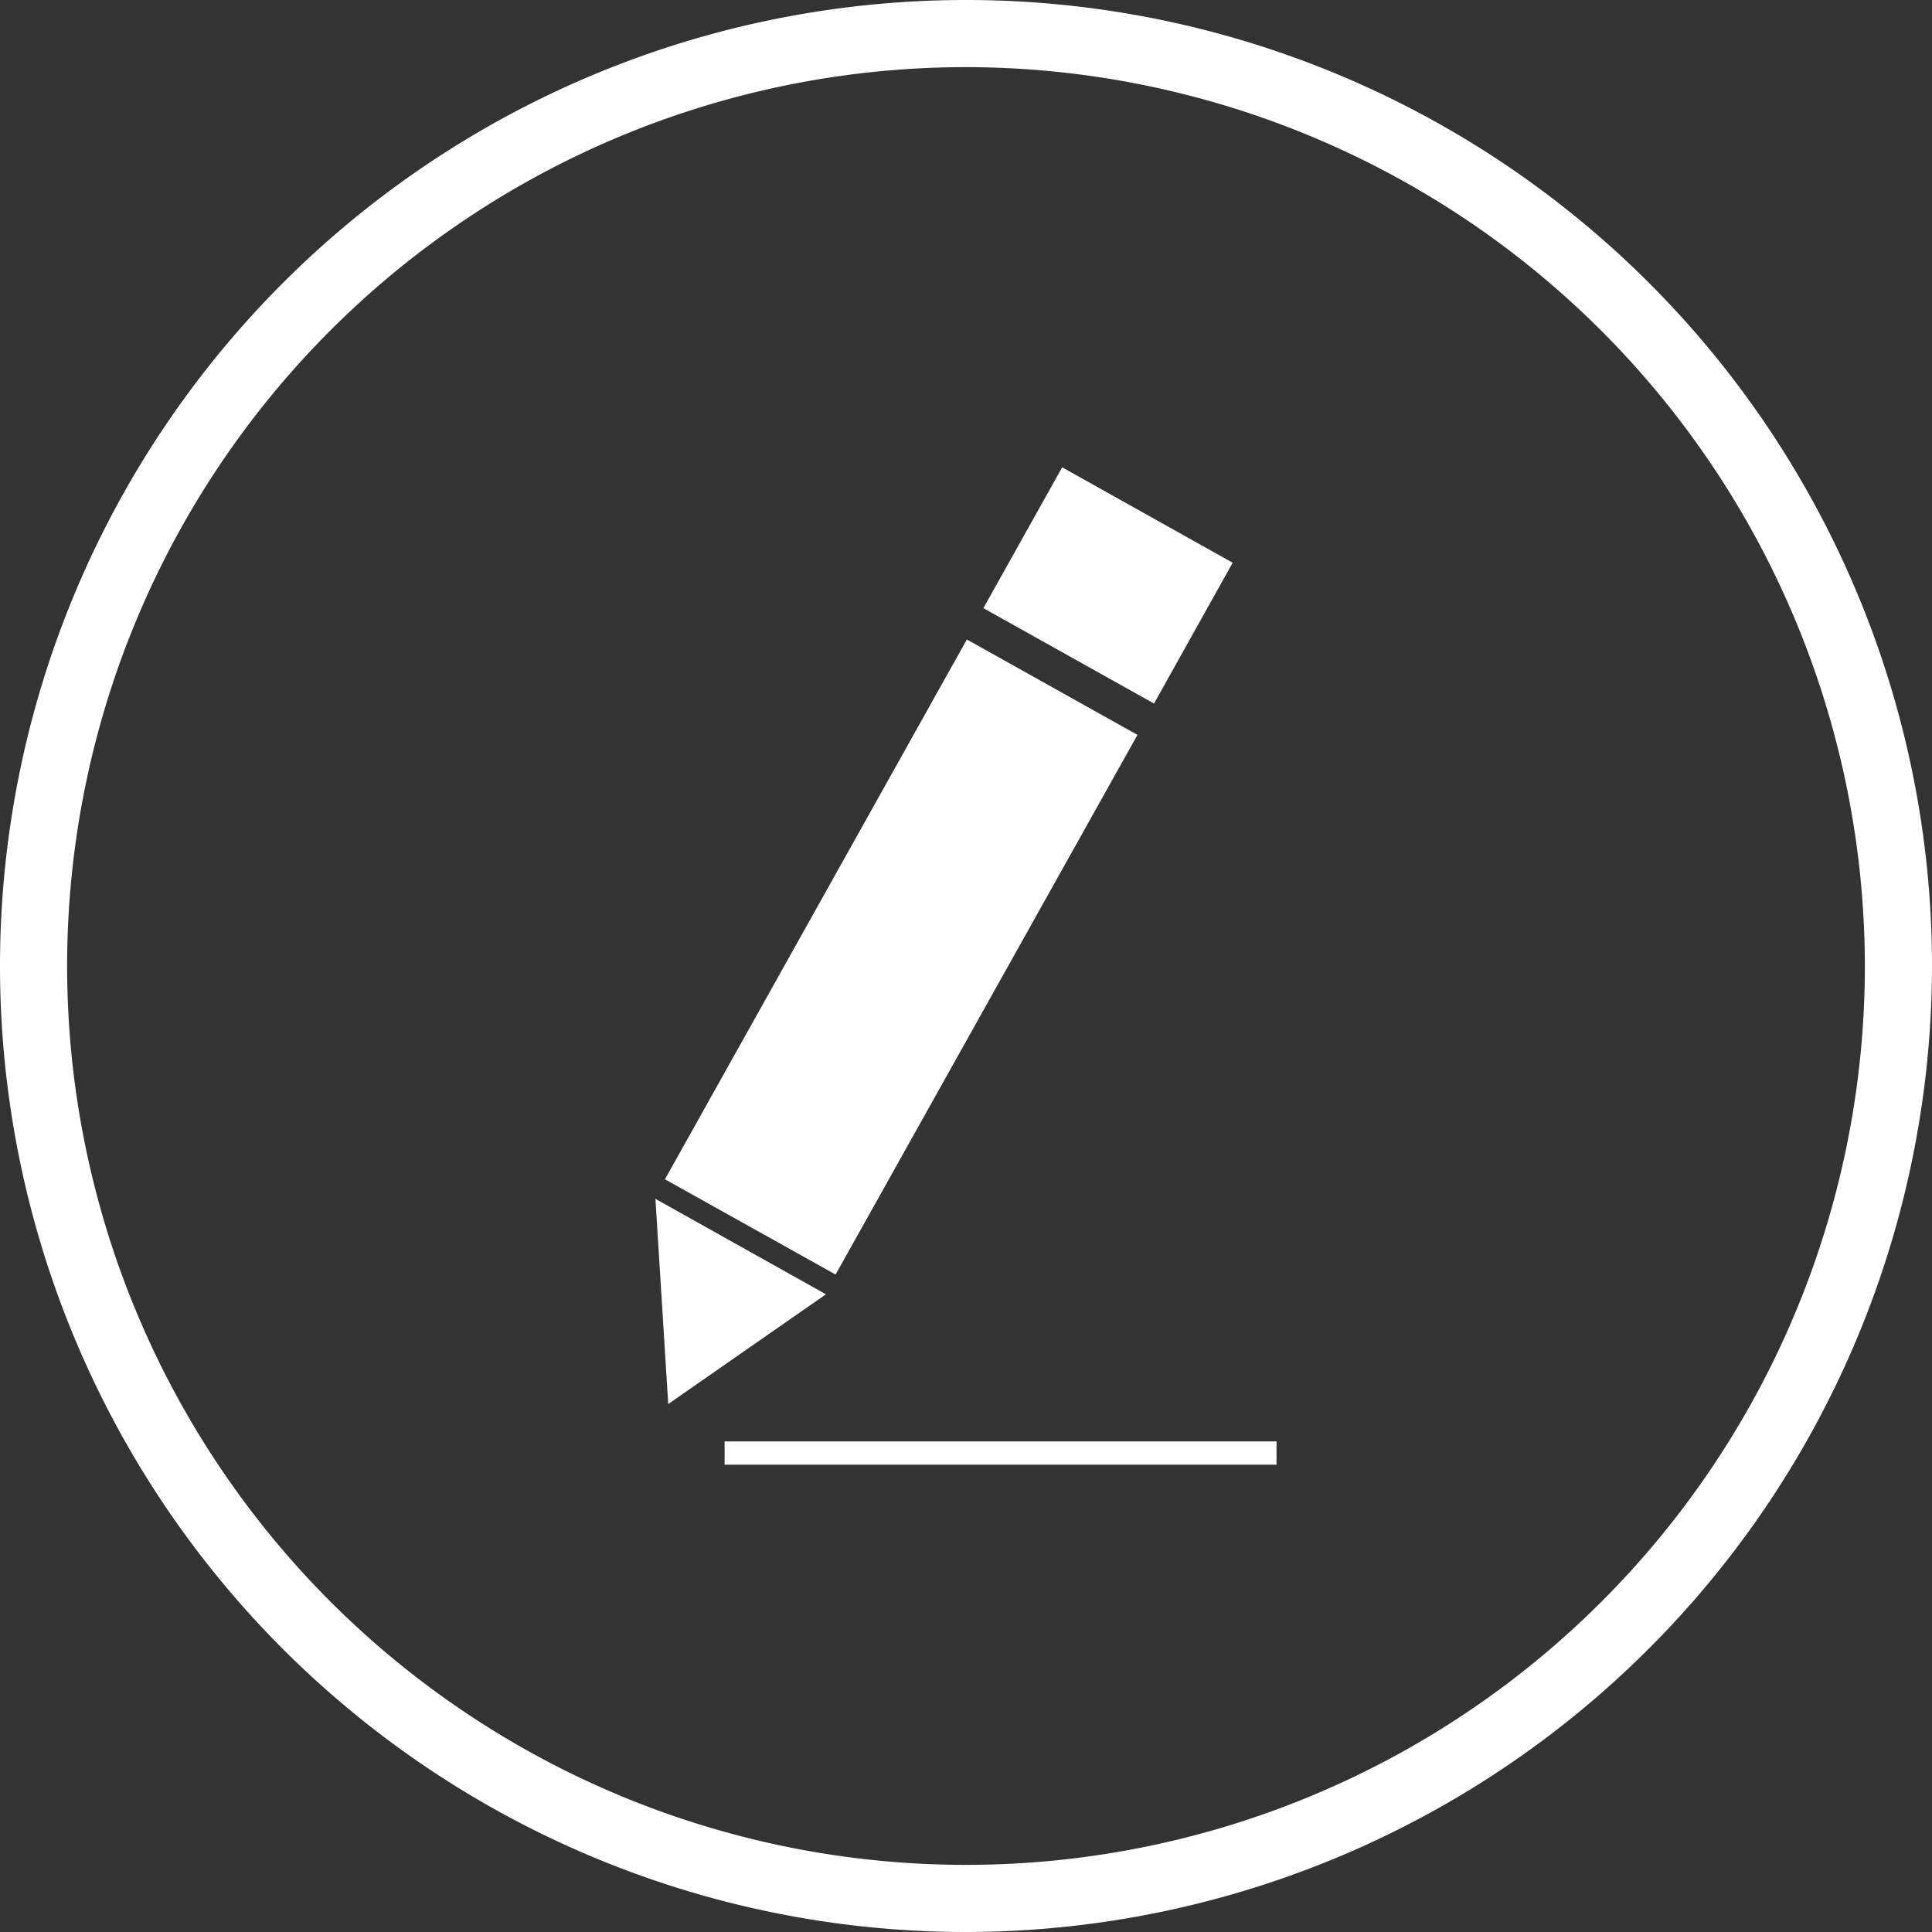 <svg xmlns="http://www.w3.org/2000/svg" width="40" height="40" viewBox="0 0 40 40">
  <rect x="0" y="0" width="40" height="40" fill="#333333" stroke="none"/>
  <g id="icon-w-draw" transform="translate(0.144 0.144)">
    <path id="Fill_5" data-name="Fill 5" d="M20,40A20,20,0,1,1,40,20,20.023,20.023,0,0,1,20,40ZM20,1.39A18.61,18.61,0,1,0,38.61,20,18.631,18.631,0,0,0,20,1.39Z" transform="translate(-0.144 -0.144)" fill="#fff"/>
    <path id="Fill_1" data-name="Fill 1" d="M3.533,13.148,0,11.176,6.251,0,9.783,1.975Z" transform="translate(13.623 13.096)" fill="#fff"/>
    <path id="Fill_2" data-name="Fill 2" d="M.265,4.248,0,0,3.53,1.976Z" transform="translate(13.426 24.677)" fill="#fff"/>
    <path id="Fill_3" data-name="Fill 3" d="M3.533,4.891,0,2.916,1.631,0l3.53,1.976Z" transform="translate(20.216 9.531)" fill="#fff"/>
    <path id="Fill_4" data-name="Fill 4" d="M0,.482H11.427V0H0Z" transform="translate(14.858 29.699)" fill="#fff"/>
  </g>
</svg>